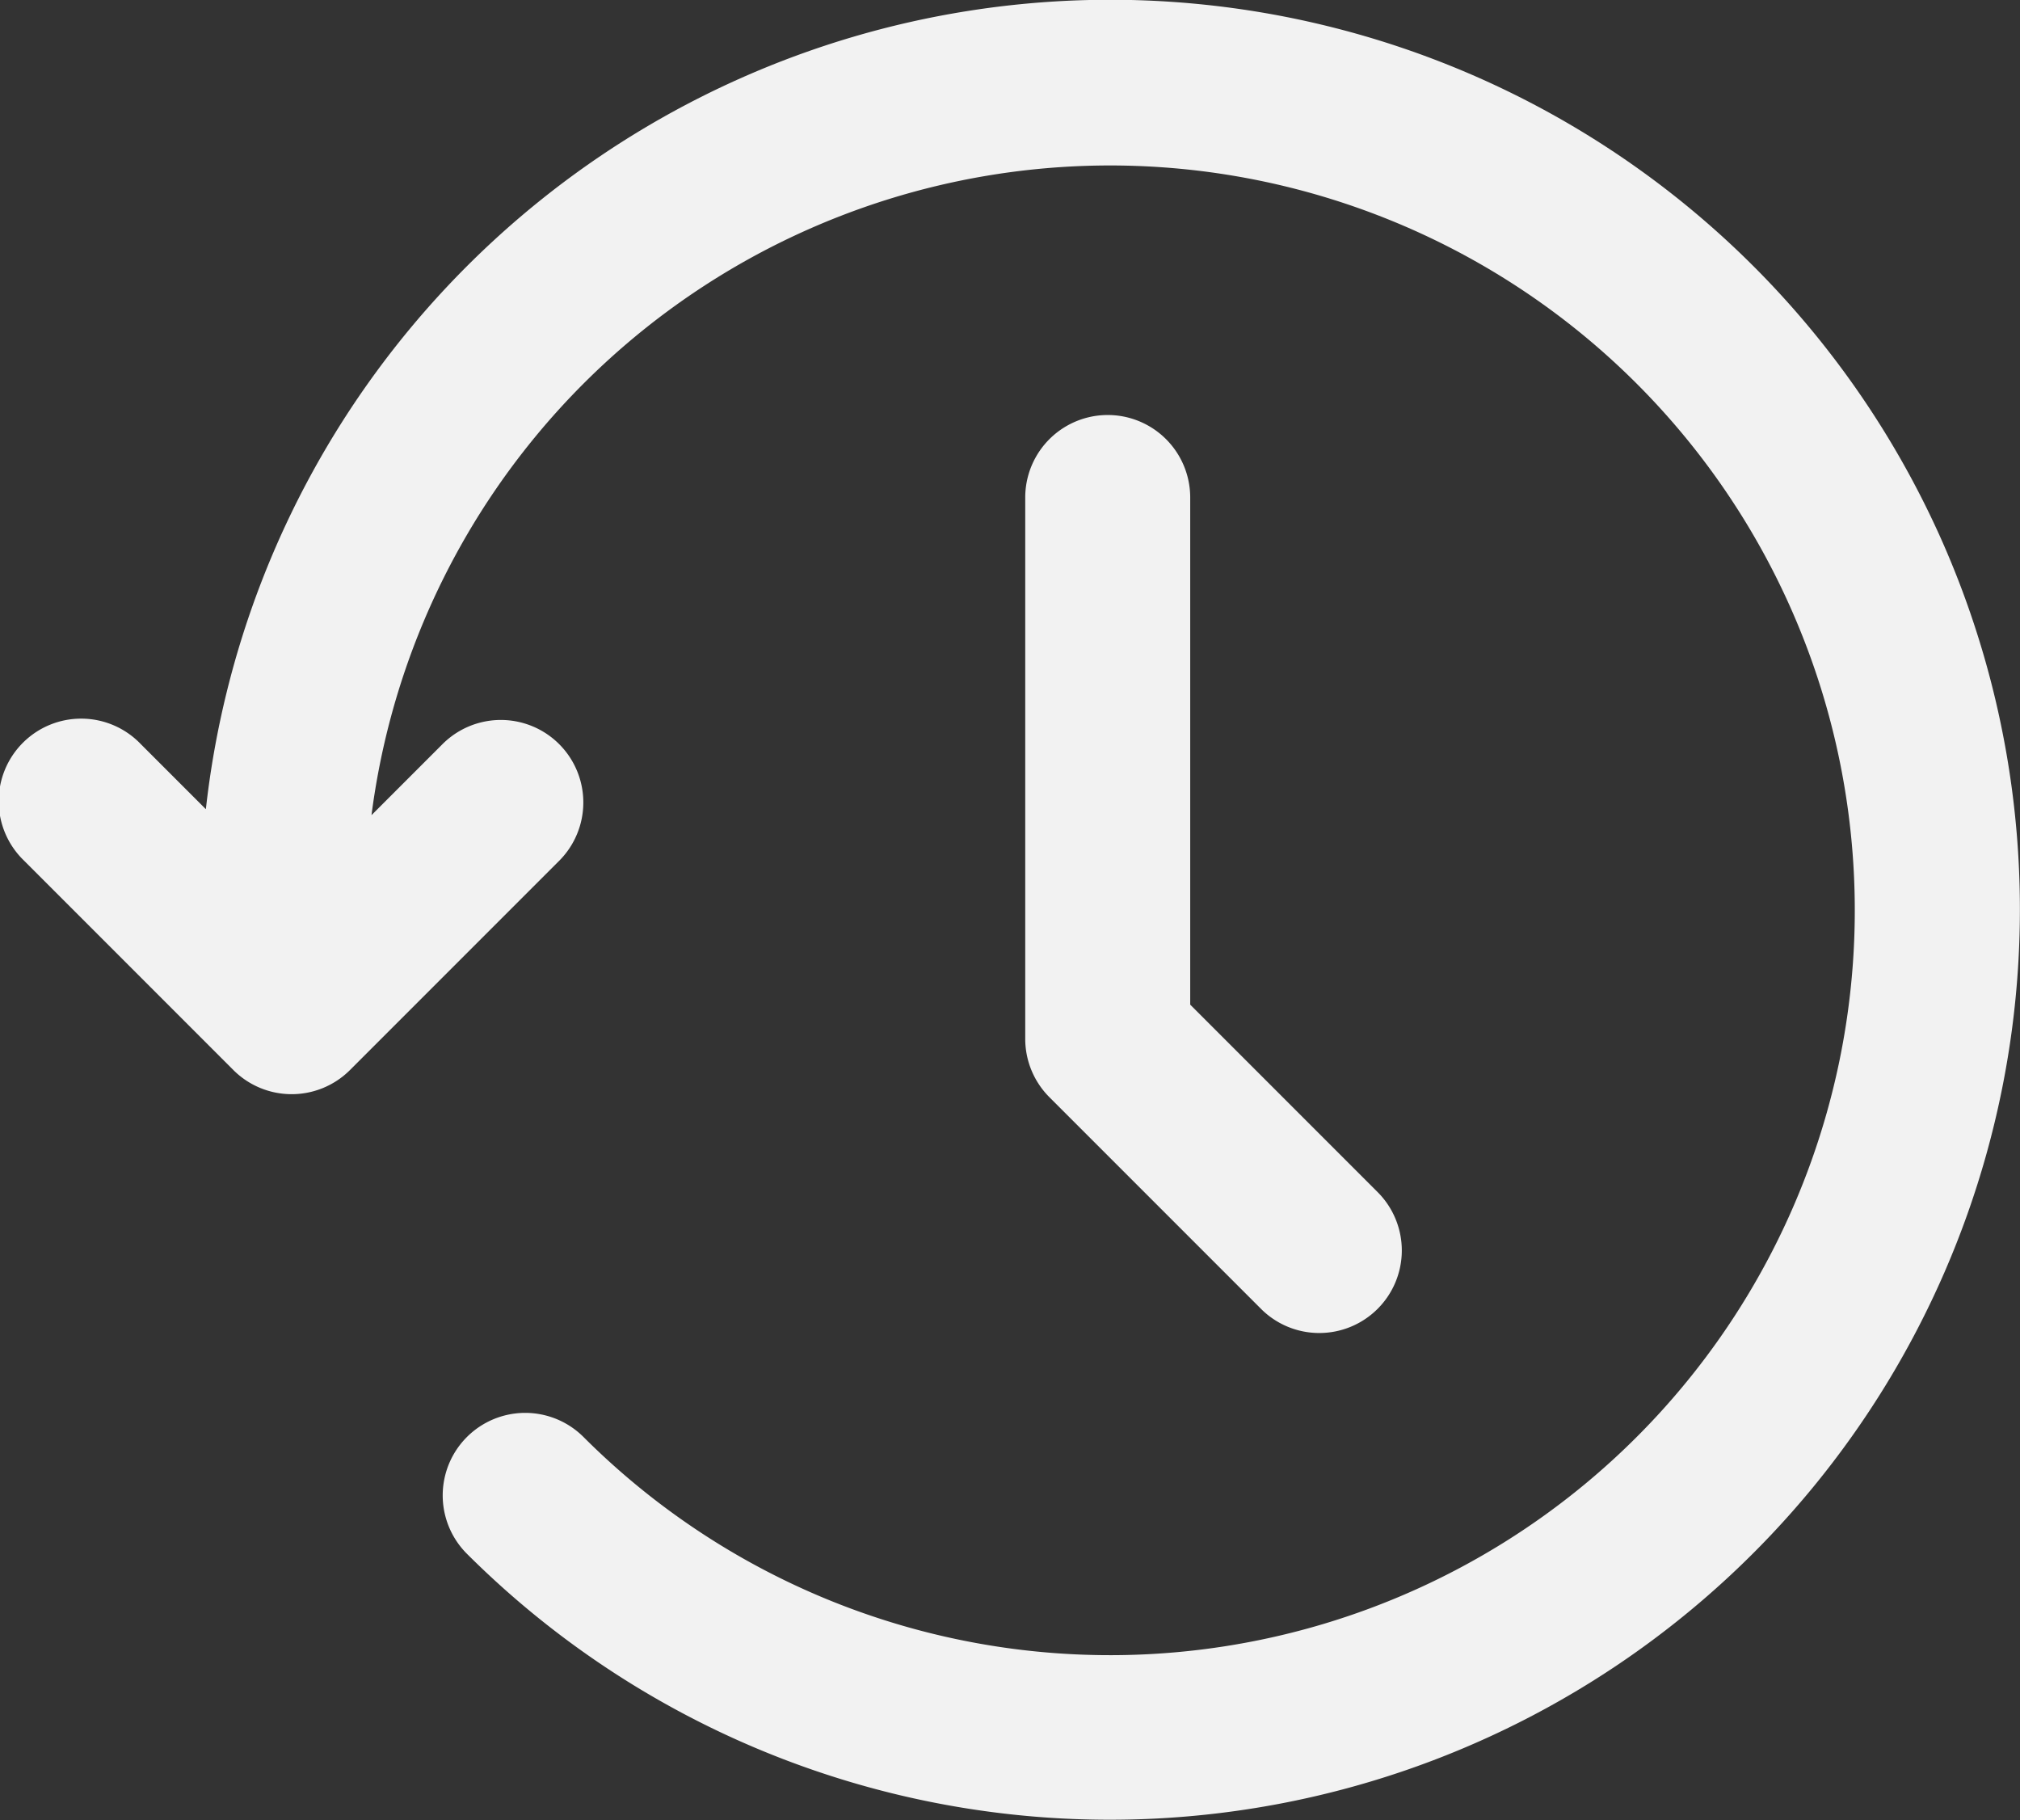 <svg xmlns="http://www.w3.org/2000/svg" width="64.379" height="58" viewBox="0 0 64.379 58">
  <rect x="0" y="0" width="64.379" height="58" fill="#333333" stroke="none"/>
  <g id="timer-icon" transform="translate(-1.028 -5.881)">
    <path id="Path_438" data-name="Path 438" d="M62.844,22.945a29,29,0,0,0-55.255,8.72L5.516,29.592A2.629,2.629,0,1,0,1.8,33.31l6.665,6.666a2.629,2.629,0,0,0,3.718,0l6.666-6.666a2.629,2.629,0,0,0-3.718-3.718l-2.263,2.263a23.734,23.734,0,1,1,6.758,19.816,2.629,2.629,0,1,0-3.718,3.719A29.006,29.006,0,0,0,62.844,22.945Z" fill="#f2f2f2"/>
    <g id="Group_433" data-name="Group 433" transform="translate(33.703 19.105)">
      <path id="Path_439" data-name="Path 439" d="M60.112,55.251a2.622,2.622,0,0,1-1.859-.77l-6.744-6.744a2.63,2.63,0,0,1-.77-1.86V28.629a2.629,2.629,0,1,1,5.258,0V44.788l5.974,5.974a2.63,2.63,0,0,1-1.859,4.489Z" transform="translate(-50.739 -26)" fill="#f2f2f2"/>
    </g>
  </g>
</svg>
